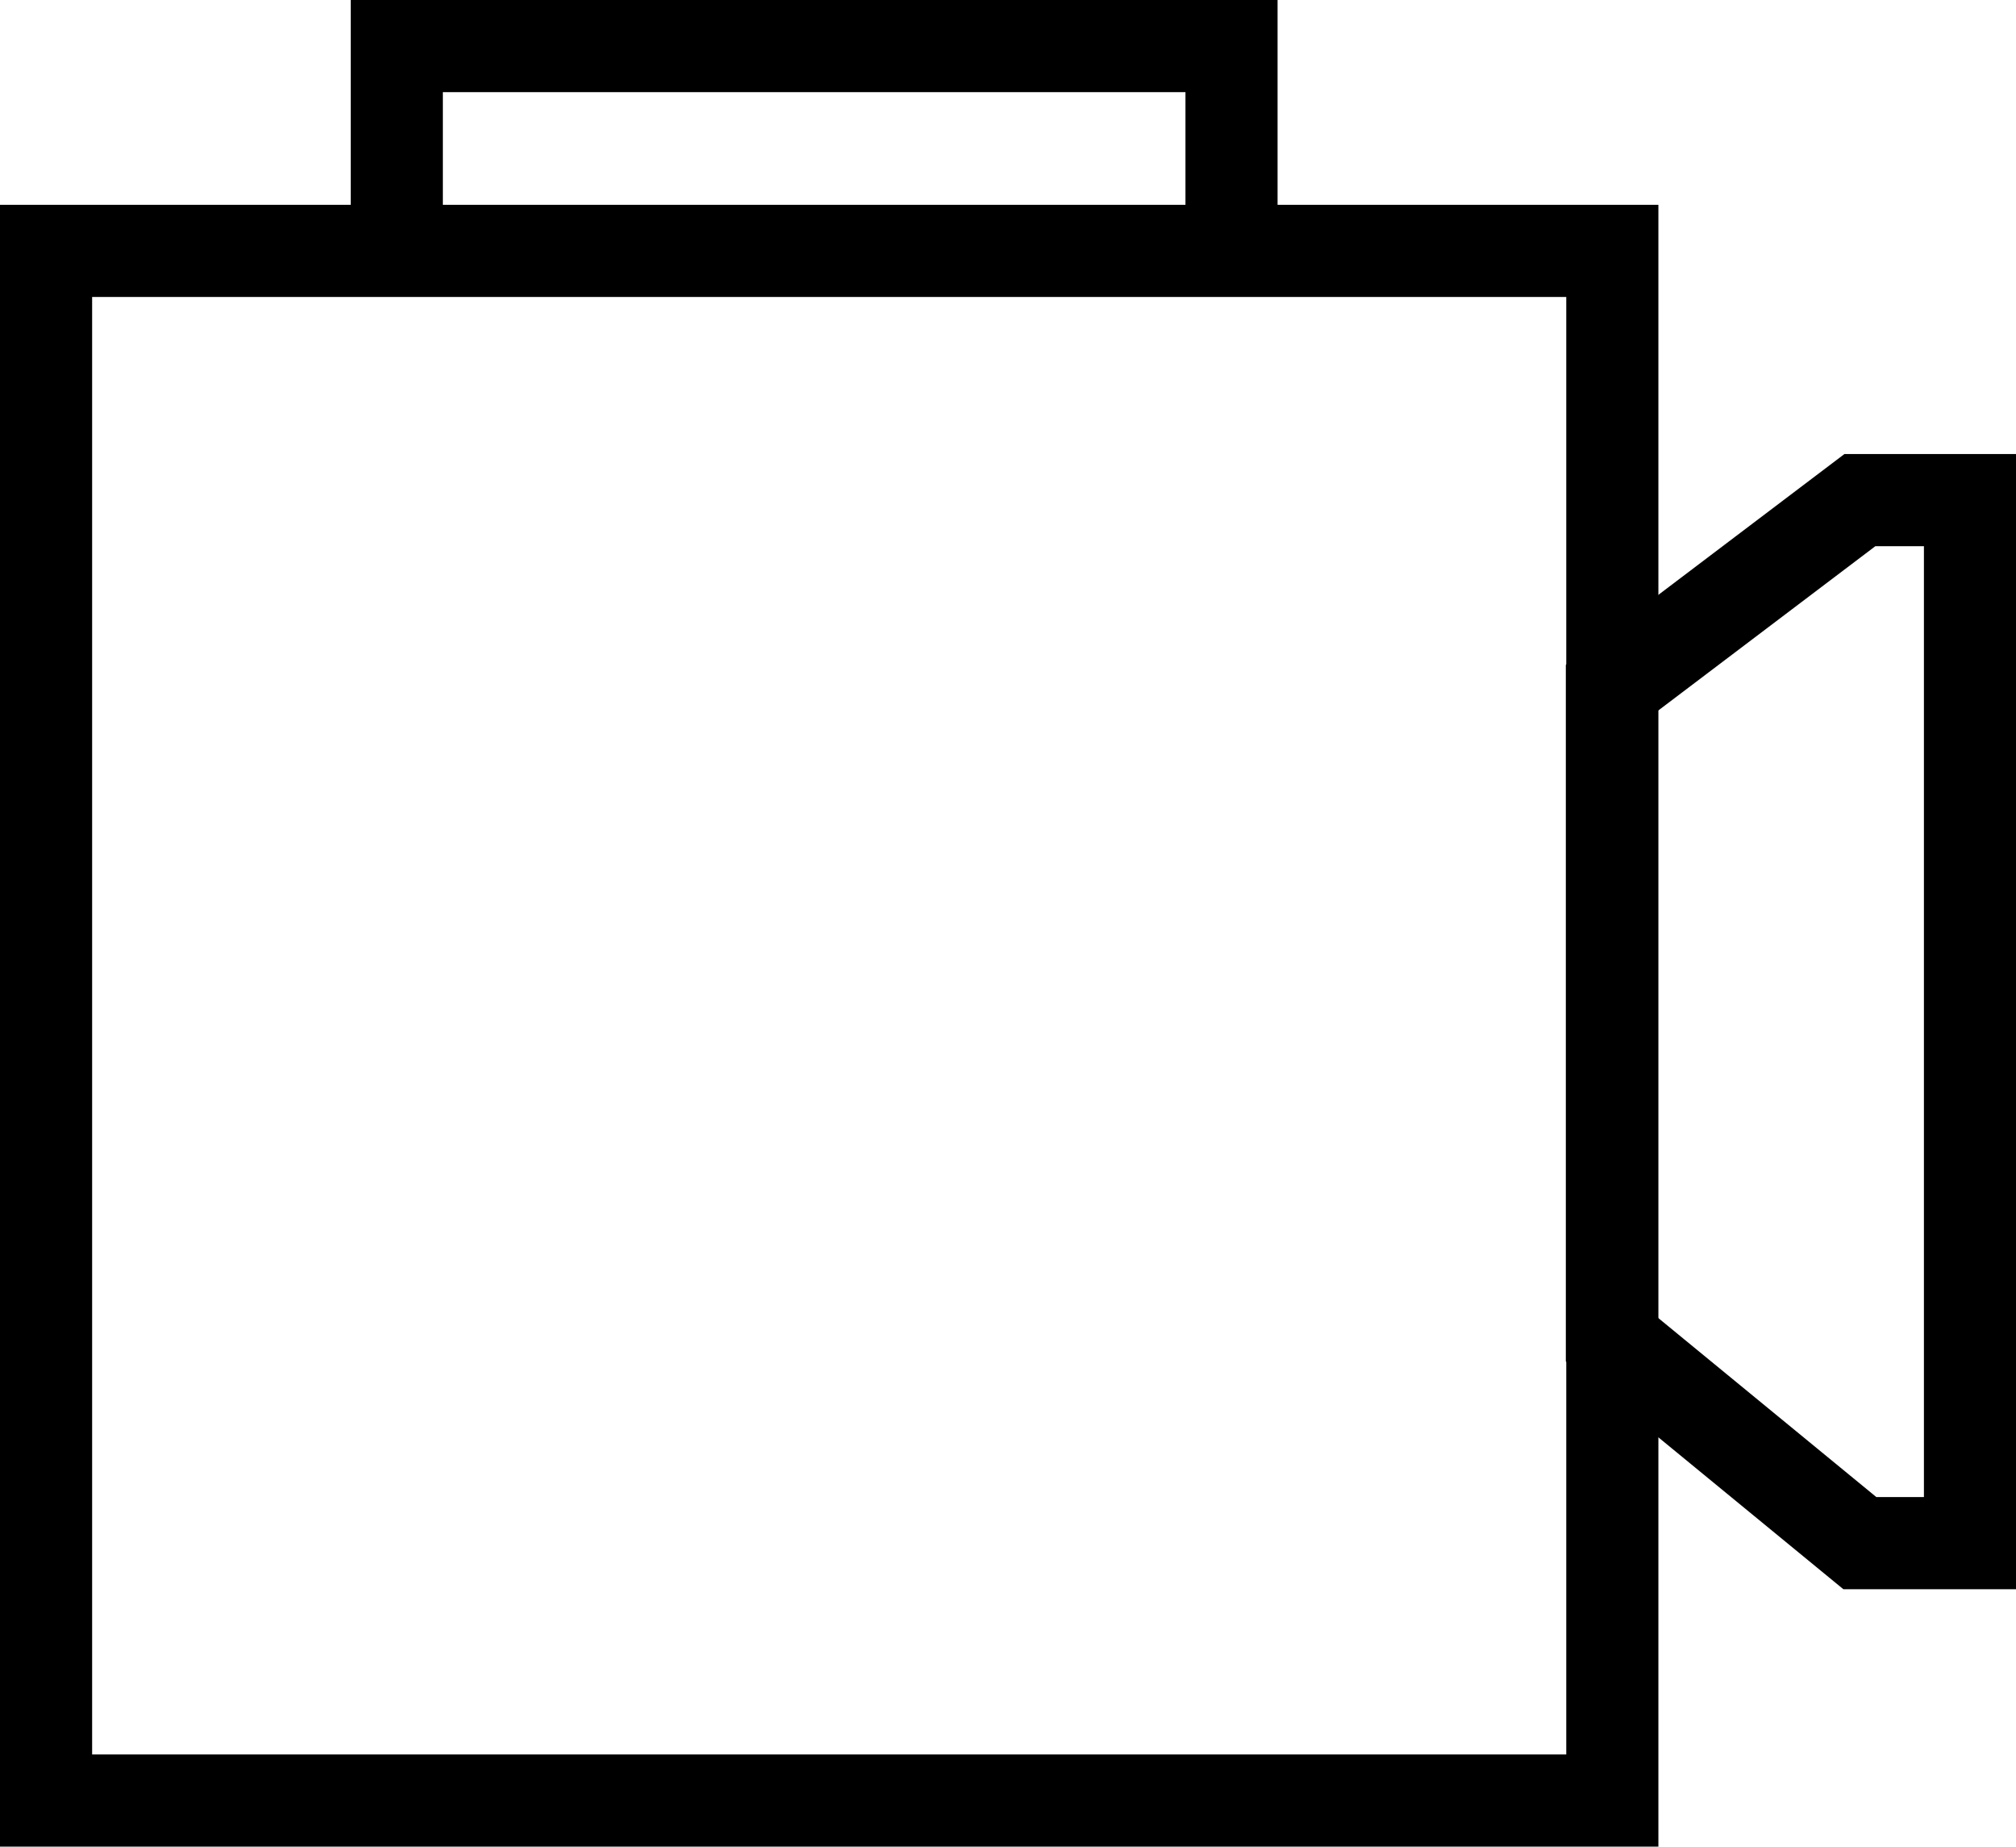 <svg xmlns="http://www.w3.org/2000/svg" width="32.822" height="30.059" viewBox="0 0 32.822 30.059">
  <g id="Group_2014" data-name="Group 2014" transform="translate(-460.283 -383.696)">
    <path id="Path_12413" data-name="Path 12413" d="M-14307.967-11753.513h25.5v25.225h-25.5Z" transform="translate(14769 12141.293)" fill="none" stroke="#000" stroke-width="1.5"/>
    <path id="Path_12414" data-name="Path 12414" d="M-14266.812-11774.879v-2.675h13.59v2.675" transform="translate(14733.555 12162)" fill="none" stroke="#000" stroke-width="1.5"/>
    <path id="Path_12415" data-name="Path 12415" d="M-14118.912-11721.229l4.037-3.055h1.793v16.978h-1.793l-4.037-3.314Z" transform="translate(14605.438 12116.121)" fill="none" stroke="#000" stroke-width="1.5"/>
  </g>
</svg>
